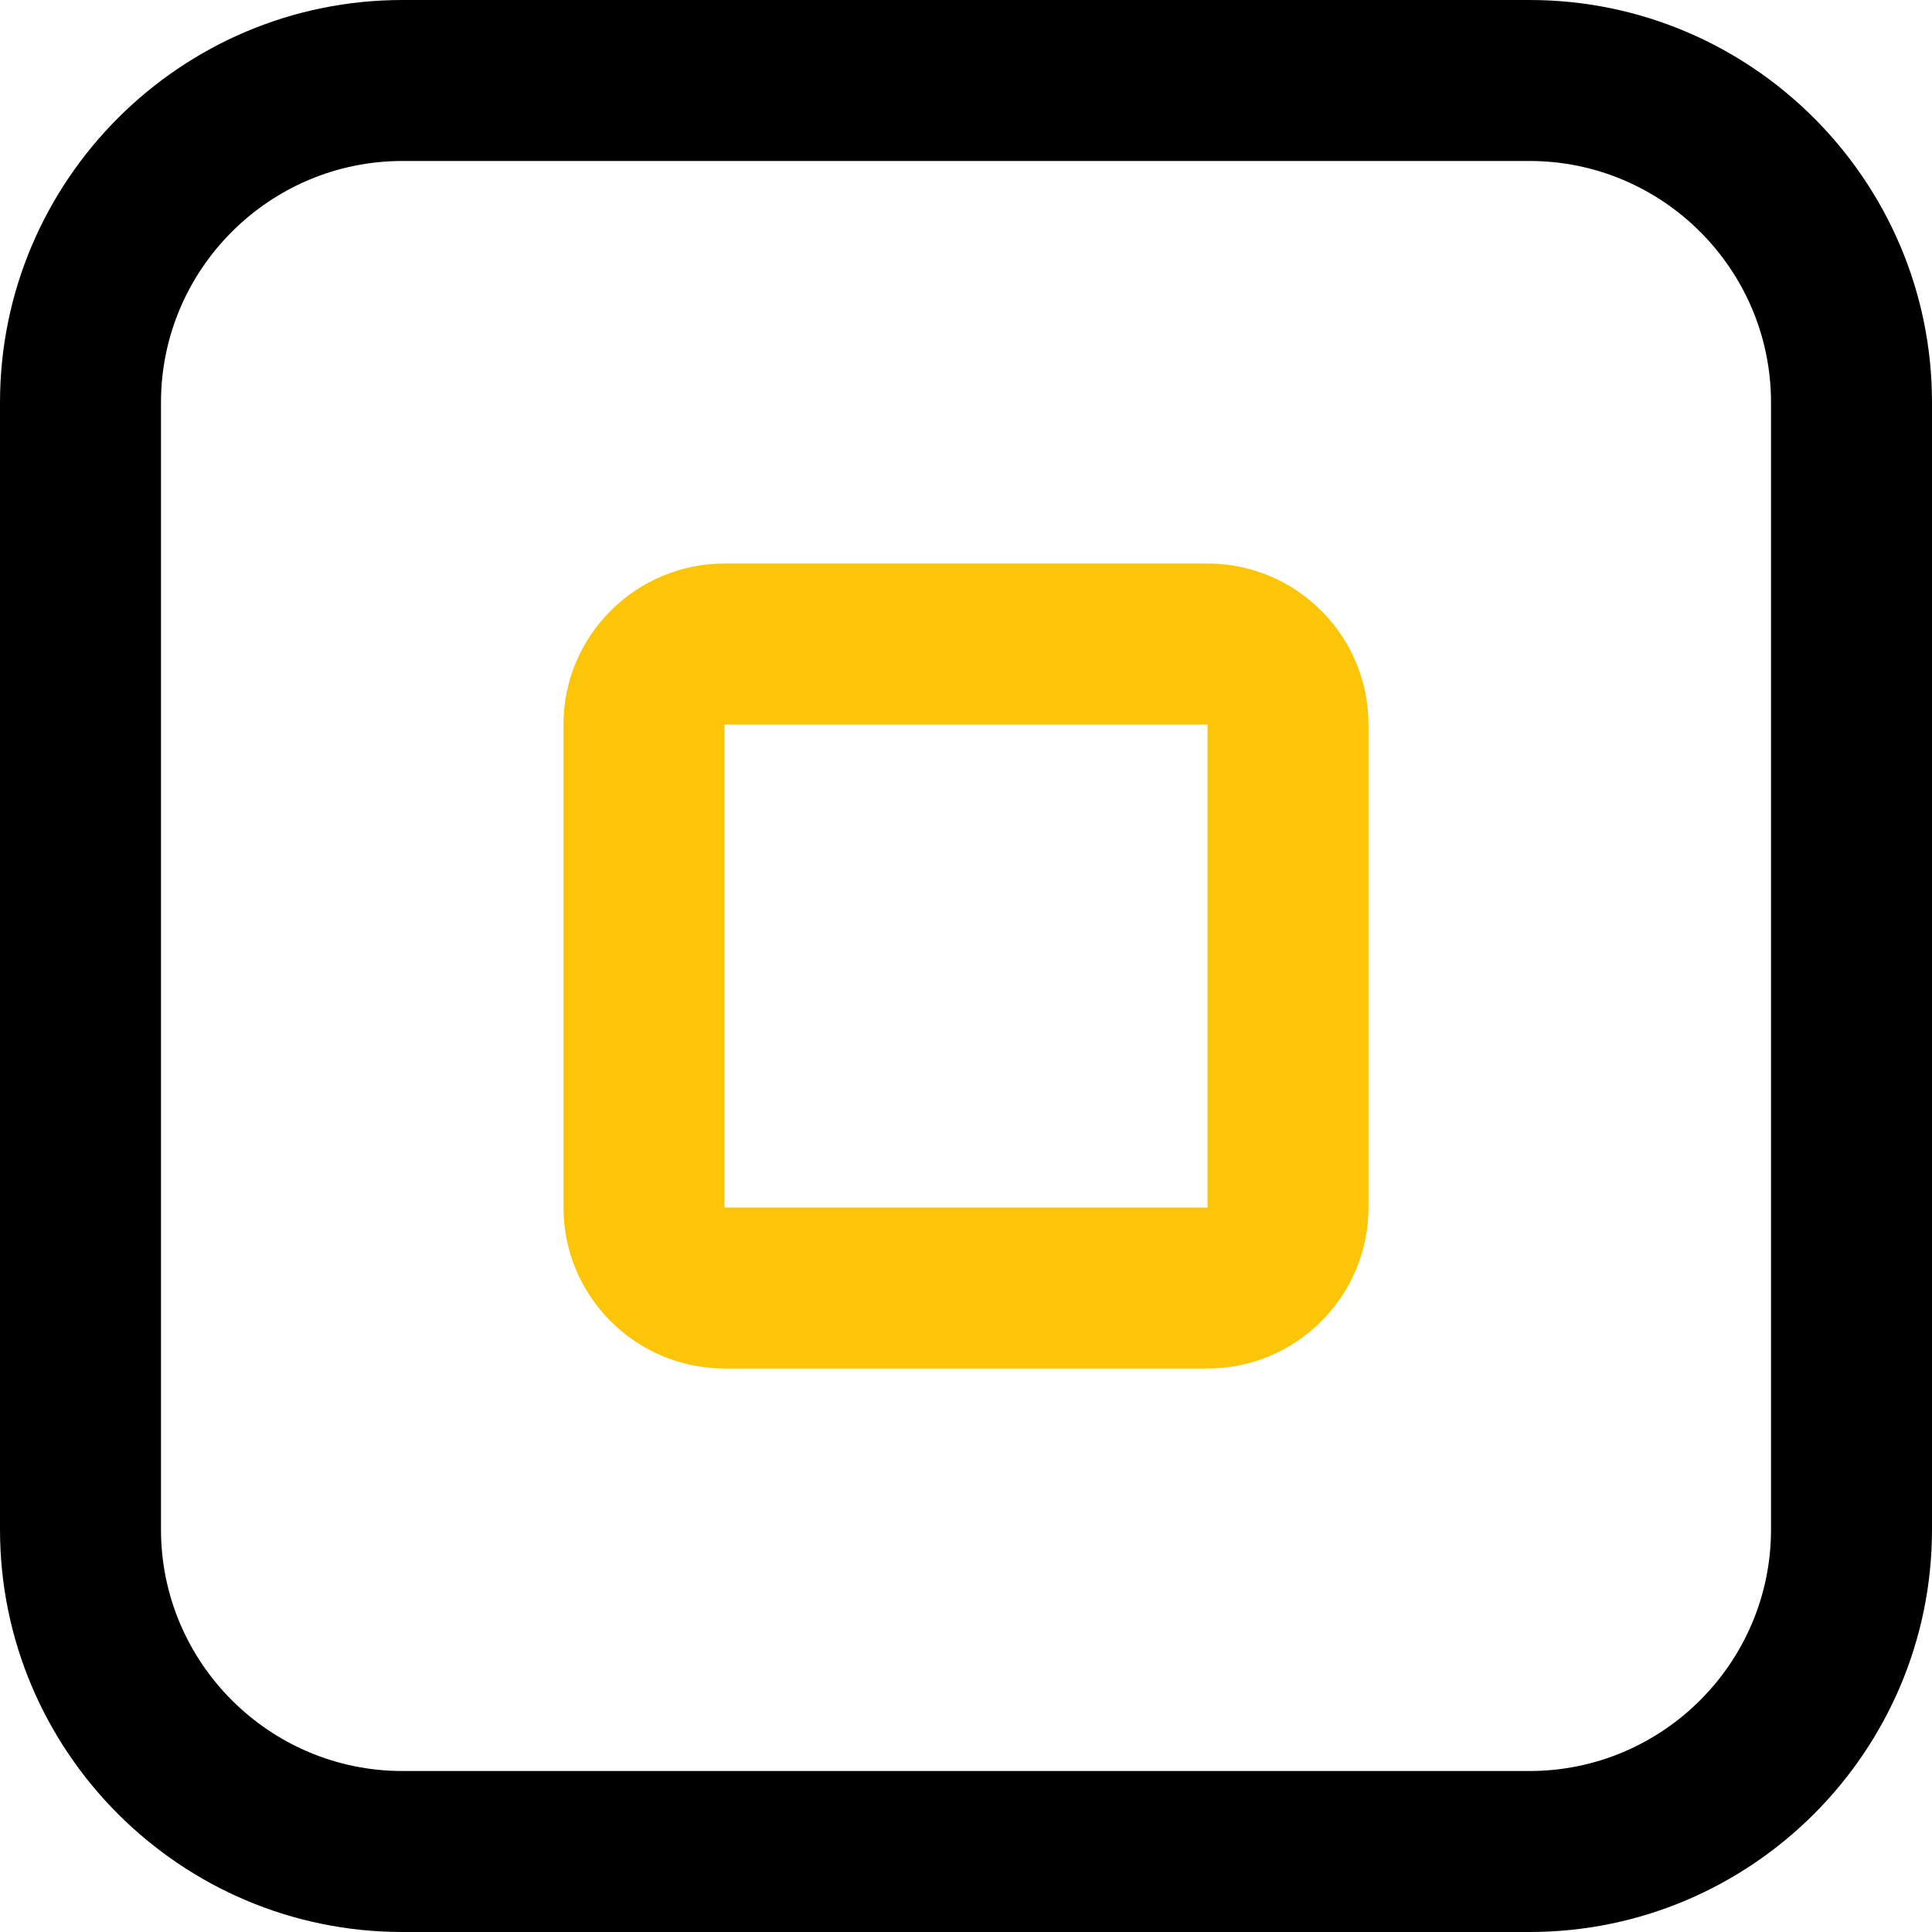 <?xml version="1.0" encoding="UTF-8"?>
<svg xmlns="http://www.w3.org/2000/svg" width="40" height="40" viewBox="0 0 40 40" fill="none">
  <g clip-path="url(#clip0_2503_6505)">
    <path d="M31.667 0H8.333C3.738 0 0 3.738 0 8.333V31.667C0 36.262 3.738 40 8.333 40H31.667C36.262 40 40 36.262 40 31.667V8.333C40 3.738 36.262 0 31.667 0ZM36.667 31.667C36.667 34.423 34.423 36.667 31.667 36.667H8.333C5.577 36.667 3.333 34.423 3.333 31.667V8.333C3.333 5.577 5.577 3.333 8.333 3.333H31.667C34.423 3.333 36.667 5.577 36.667 8.333V31.667Z" fill="black"></path>
    <path d="M25 11.667H15C13.162 11.667 11.666 13.162 11.666 15V25C11.666 26.838 13.162 28.333 15 28.333H25C26.838 28.333 28.333 26.838 28.333 25V15C28.333 13.162 26.838 11.667 25 11.667ZM25 25H15V15H25V25Z" fill="#FDC507"></path>
  </g>
  <defs>
    <clipPath id="clip0_2503_6505">
      <rect width="40" height="40" fill="white"></rect>
    </clipPath>
  </defs>
</svg>
